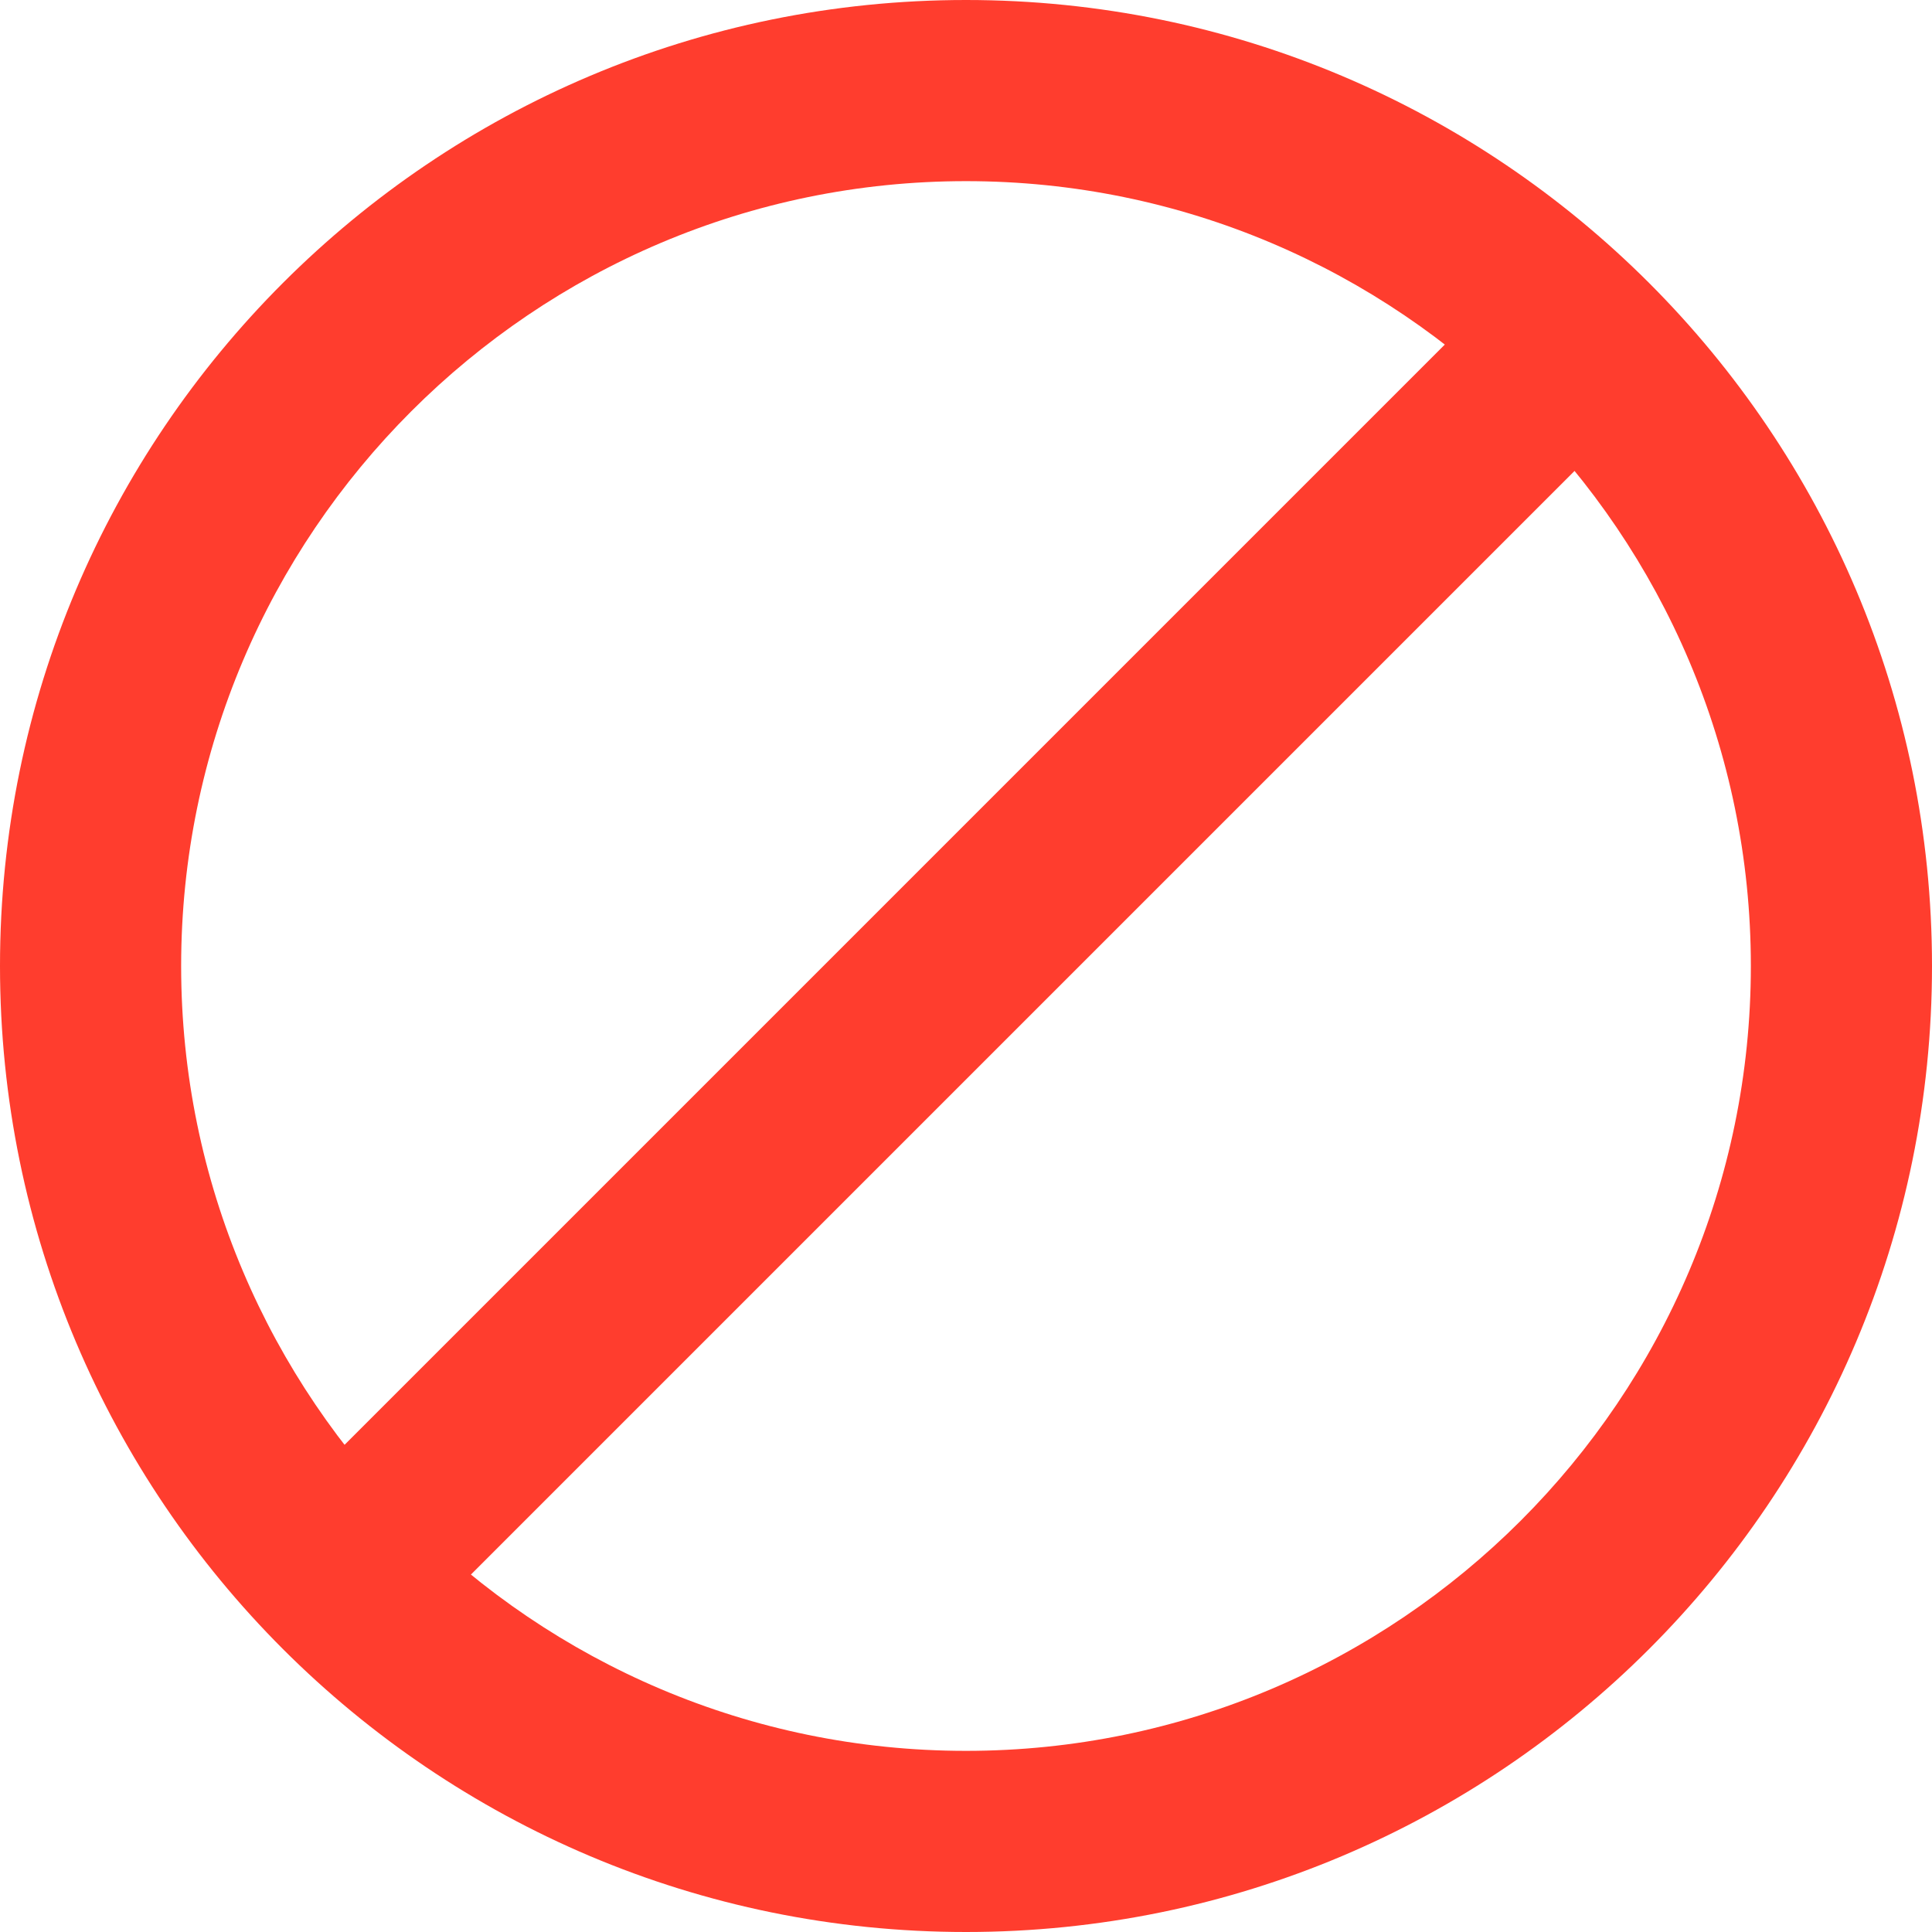 <svg width="50" height="50" viewBox="0 0 50 50" fill="none" xmlns="http://www.w3.org/2000/svg">
<g clip-path="url(#clip0_454_25424)">
<path d="M25 4.688C36.2 4.688 45.312 13.8 45.312 25C45.312 36.2 36.2 45.312 25 45.312C13.8 45.312 4.688 36.2 4.688 25C4.688 13.8 13.8 4.688 25 4.688ZM25 0C11.193 0 0 11.193 0 25C0 38.807 11.193 50 25 50C38.807 50 50 38.807 50 25C50 11.193 38.807 0 25 0Z" fill="#FF3D2E"/>
<path d="M38.868 7.441L42.182 10.755L10.301 42.636L6.987 39.322L38.868 7.441Z" fill="#FF3D2E"/>
</g>
<defs>
<clipPath id="clip0_454_25424">
<rect width="50" height="50" fill="white"/>
</clipPath>
</defs>
</svg>
